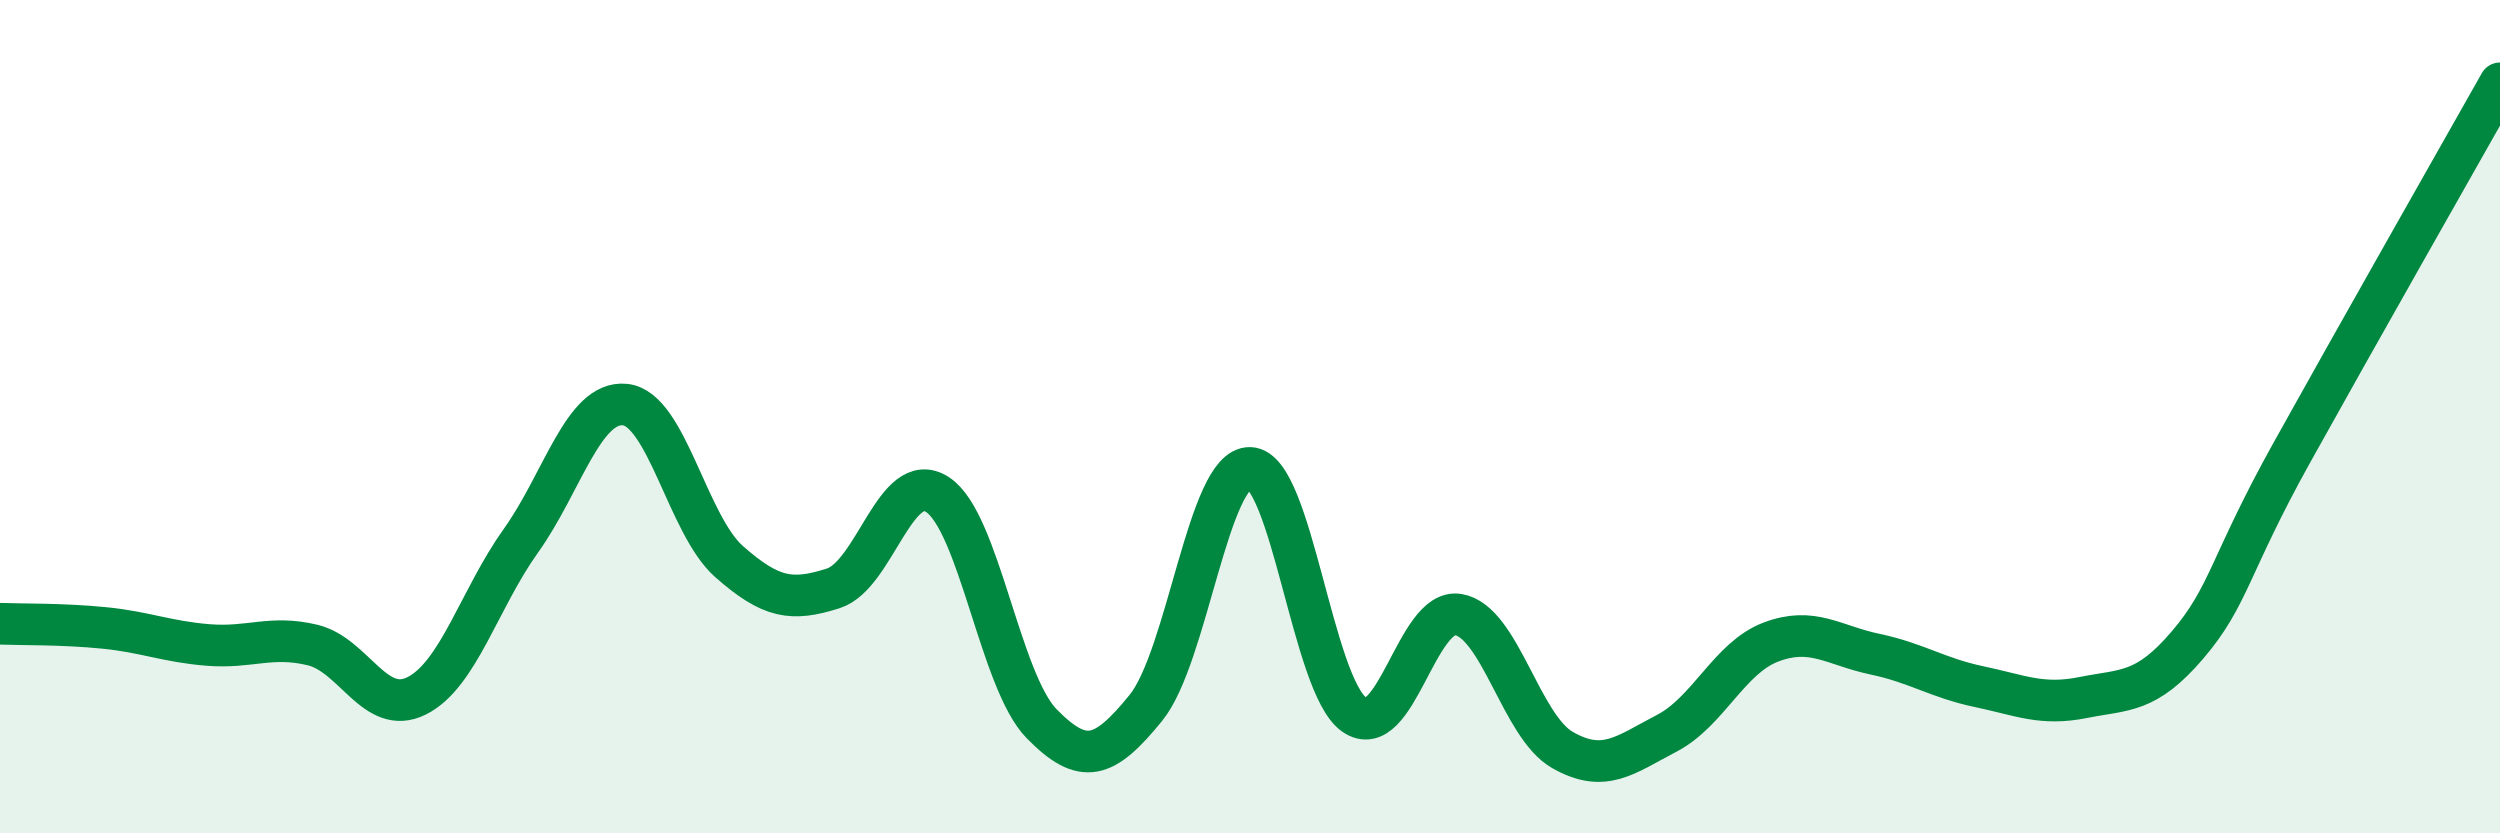 
    <svg width="60" height="20" viewBox="0 0 60 20" xmlns="http://www.w3.org/2000/svg">
      <path
        d="M 0,14.97 C 0.5,14.99 1.5,14.97 2.5,15.07 C 3.5,15.17 4,15.4 5,15.48 C 6,15.56 6.5,15.24 7.5,15.48 C 8.5,15.72 9,17.2 10,16.7 C 11,16.2 11.5,14.38 12.5,12.98 C 13.5,11.58 14,9.61 15,9.71 C 16,9.81 16.5,12.6 17.5,13.48 C 18.5,14.36 19,14.44 20,14.12 C 21,13.8 21.5,11.22 22.5,11.87 C 23.5,12.52 24,16.35 25,17.37 C 26,18.39 26.5,18.22 27.5,16.99 C 28.5,15.76 29,11.2 30,11.23 C 31,11.26 31.5,16.45 32.5,17.15 C 33.5,17.85 34,14.58 35,14.75 C 36,14.92 36.5,17.43 37.5,18 C 38.5,18.57 39,18.12 40,17.6 C 41,17.08 41.5,15.79 42.5,15.41 C 43.5,15.03 44,15.49 45,15.7 C 46,15.91 46.5,16.27 47.5,16.48 C 48.5,16.69 49,16.94 50,16.74 C 51,16.54 51.5,16.65 52.5,15.48 C 53.5,14.31 53.5,13.57 55,10.87 C 56.5,8.17 59,3.77 60,2L60 20L0 20Z"
        fill="#008740"
        opacity="0.1"
        stroke-linecap="round"
        stroke-linejoin="round"
      />
      <path
        d="M 0,14.97 C 0.5,14.99 1.5,14.97 2.5,15.07 C 3.5,15.17 4,15.4 5,15.48 C 6,15.56 6.5,15.24 7.5,15.48 C 8.5,15.72 9,17.2 10,16.7 C 11,16.2 11.5,14.38 12.5,12.98 C 13.5,11.58 14,9.61 15,9.71 C 16,9.81 16.5,12.6 17.5,13.48 C 18.5,14.36 19,14.44 20,14.12 C 21,13.8 21.5,11.22 22.5,11.87 C 23.5,12.52 24,16.35 25,17.37 C 26,18.39 26.5,18.22 27.5,16.99 C 28.5,15.76 29,11.2 30,11.23 C 31,11.26 31.5,16.45 32.5,17.15 C 33.5,17.85 34,14.58 35,14.75 C 36,14.92 36.5,17.43 37.5,18 C 38.5,18.57 39,18.12 40,17.6 C 41,17.08 41.5,15.79 42.5,15.41 C 43.5,15.03 44,15.49 45,15.7 C 46,15.91 46.5,16.27 47.5,16.48 C 48.5,16.69 49,16.94 50,16.74 C 51,16.54 51.5,16.65 52.5,15.48 C 53.5,14.31 53.5,13.57 55,10.87 C 56.5,8.17 59,3.77 60,2"
        stroke="#008740"
        stroke-width="1"
        fill="none"
        stroke-linecap="round"
        stroke-linejoin="round"
      />
    </svg>
  